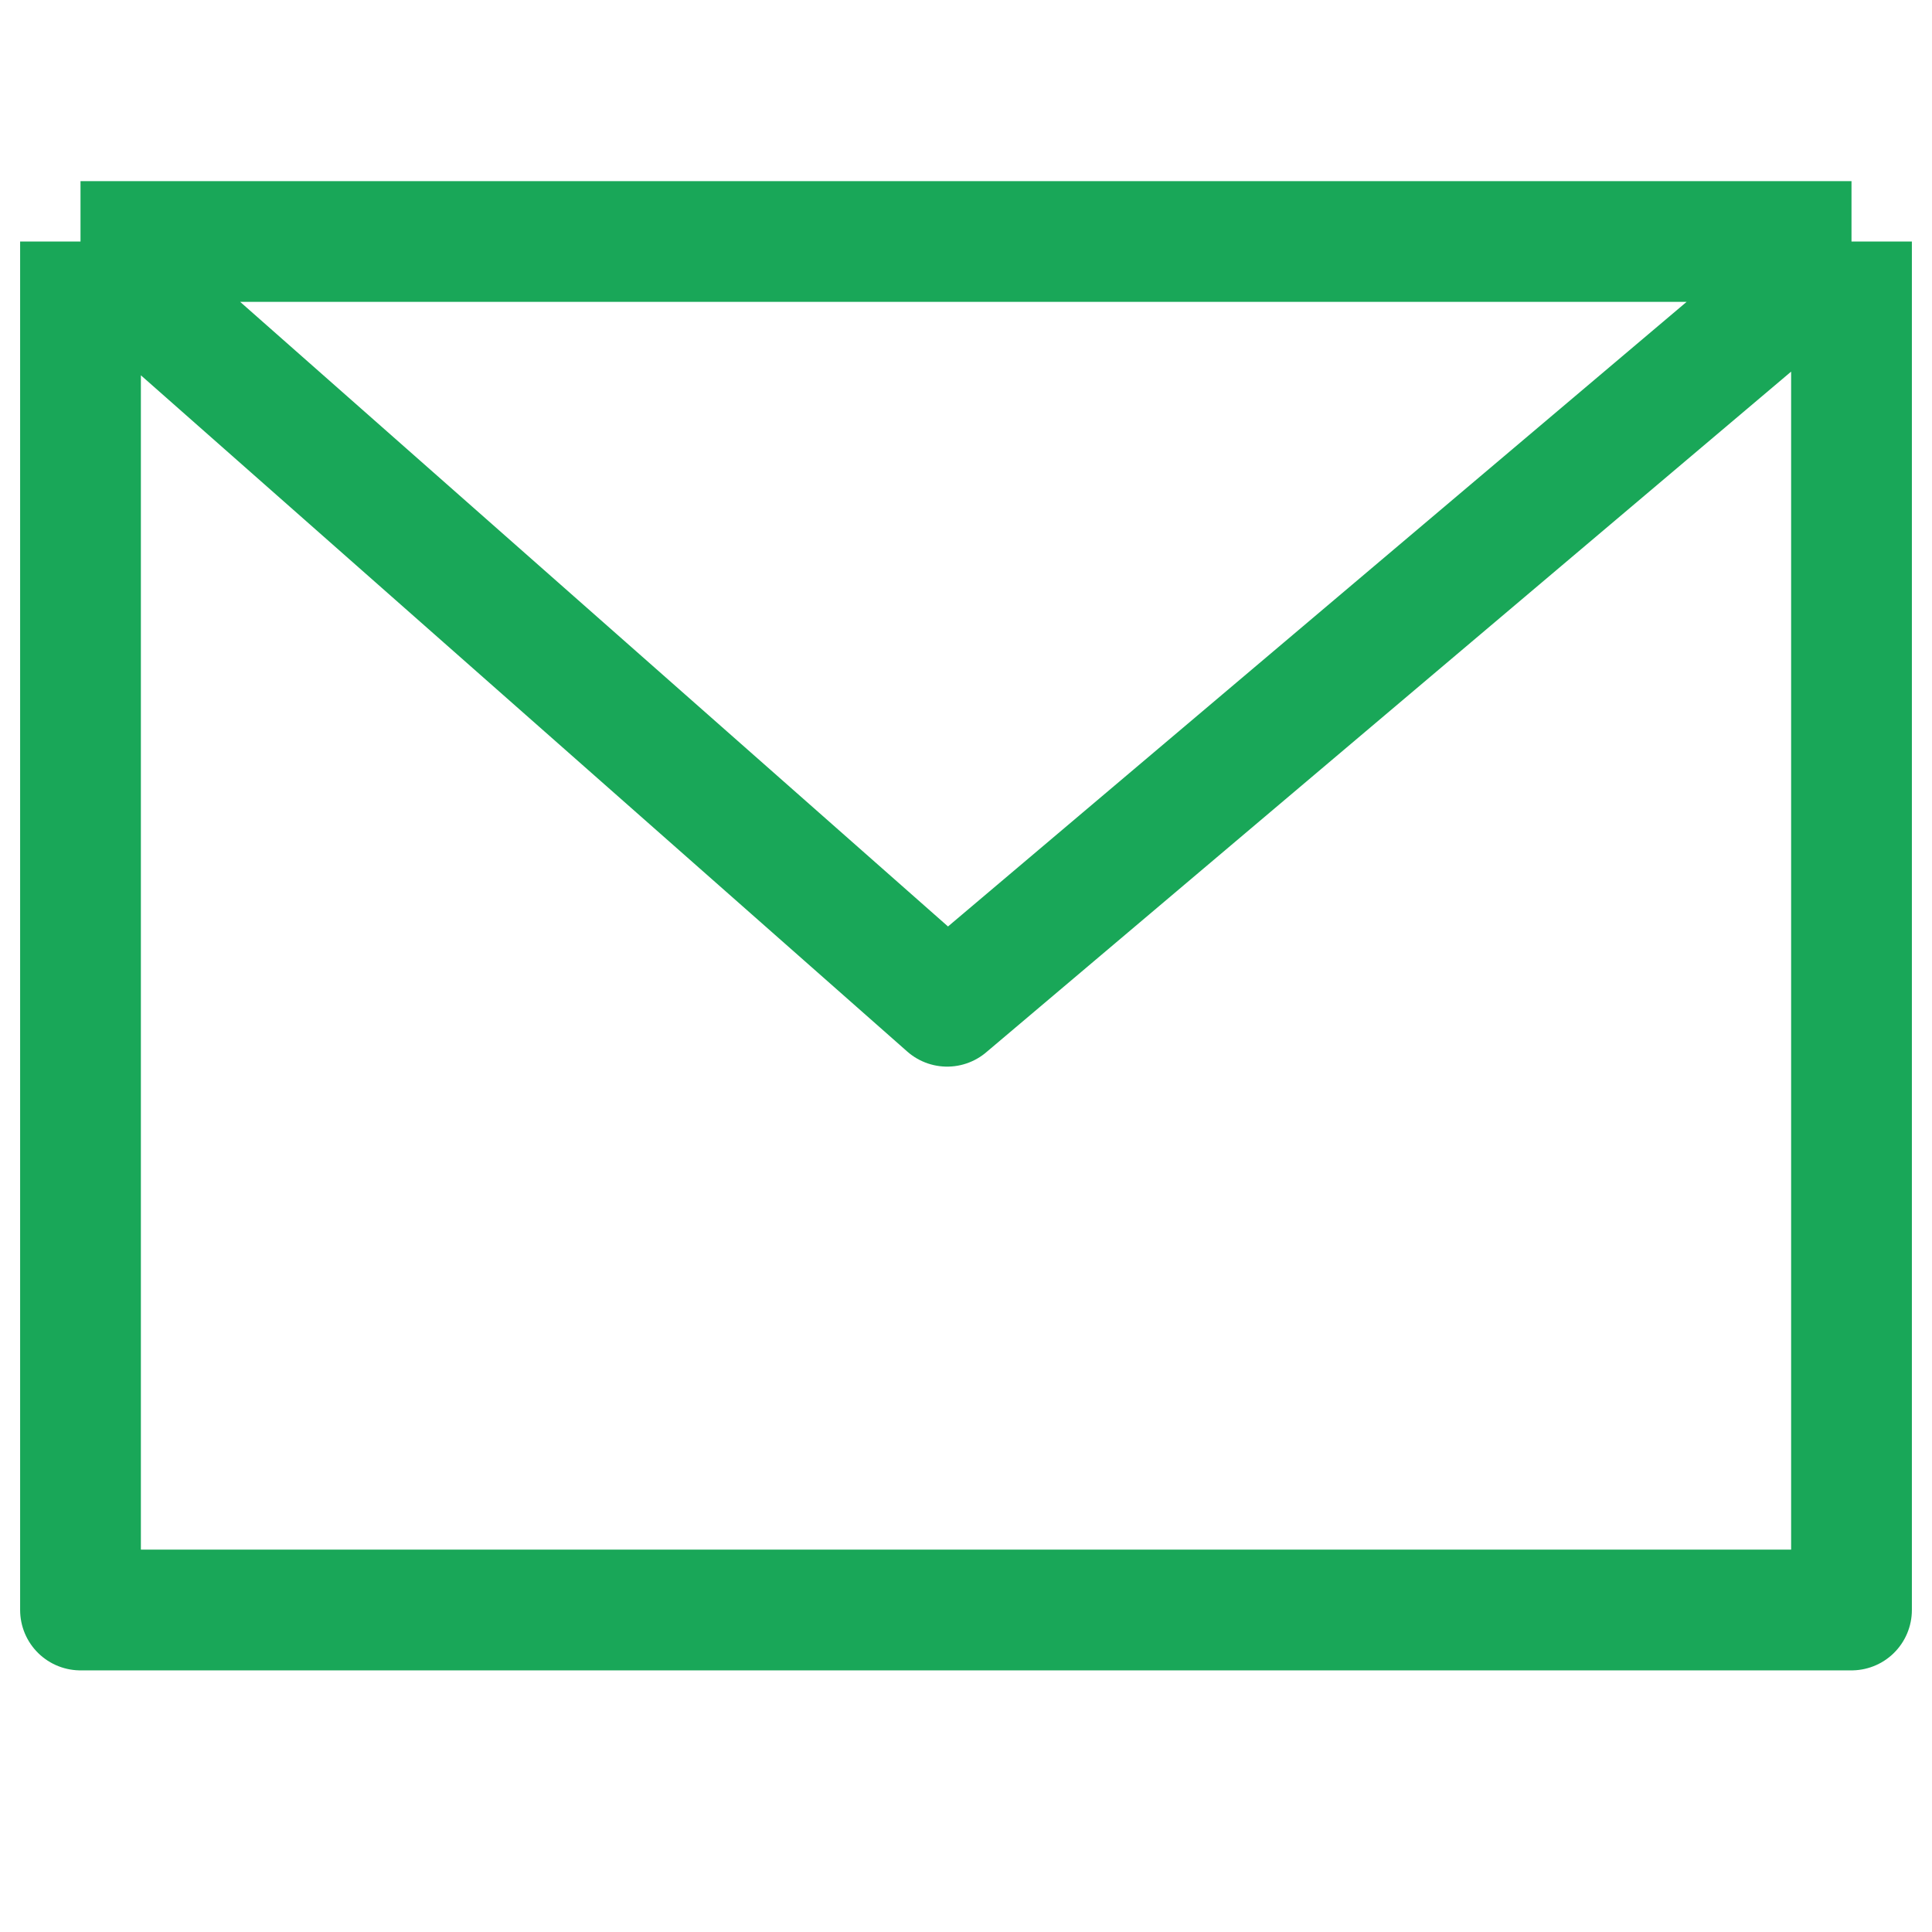 <?xml version="1.0" encoding="utf-8"?>
<svg xmlns="http://www.w3.org/2000/svg" fill="none" height="24" viewBox="0 0 24 24" width="24">
<path d="M1 3V20H23V3M1 3H23M1 3L11.766 12.5L23 3" stroke="#19A758" stroke-linejoin="round" stroke-width="1.5"/>
</svg>